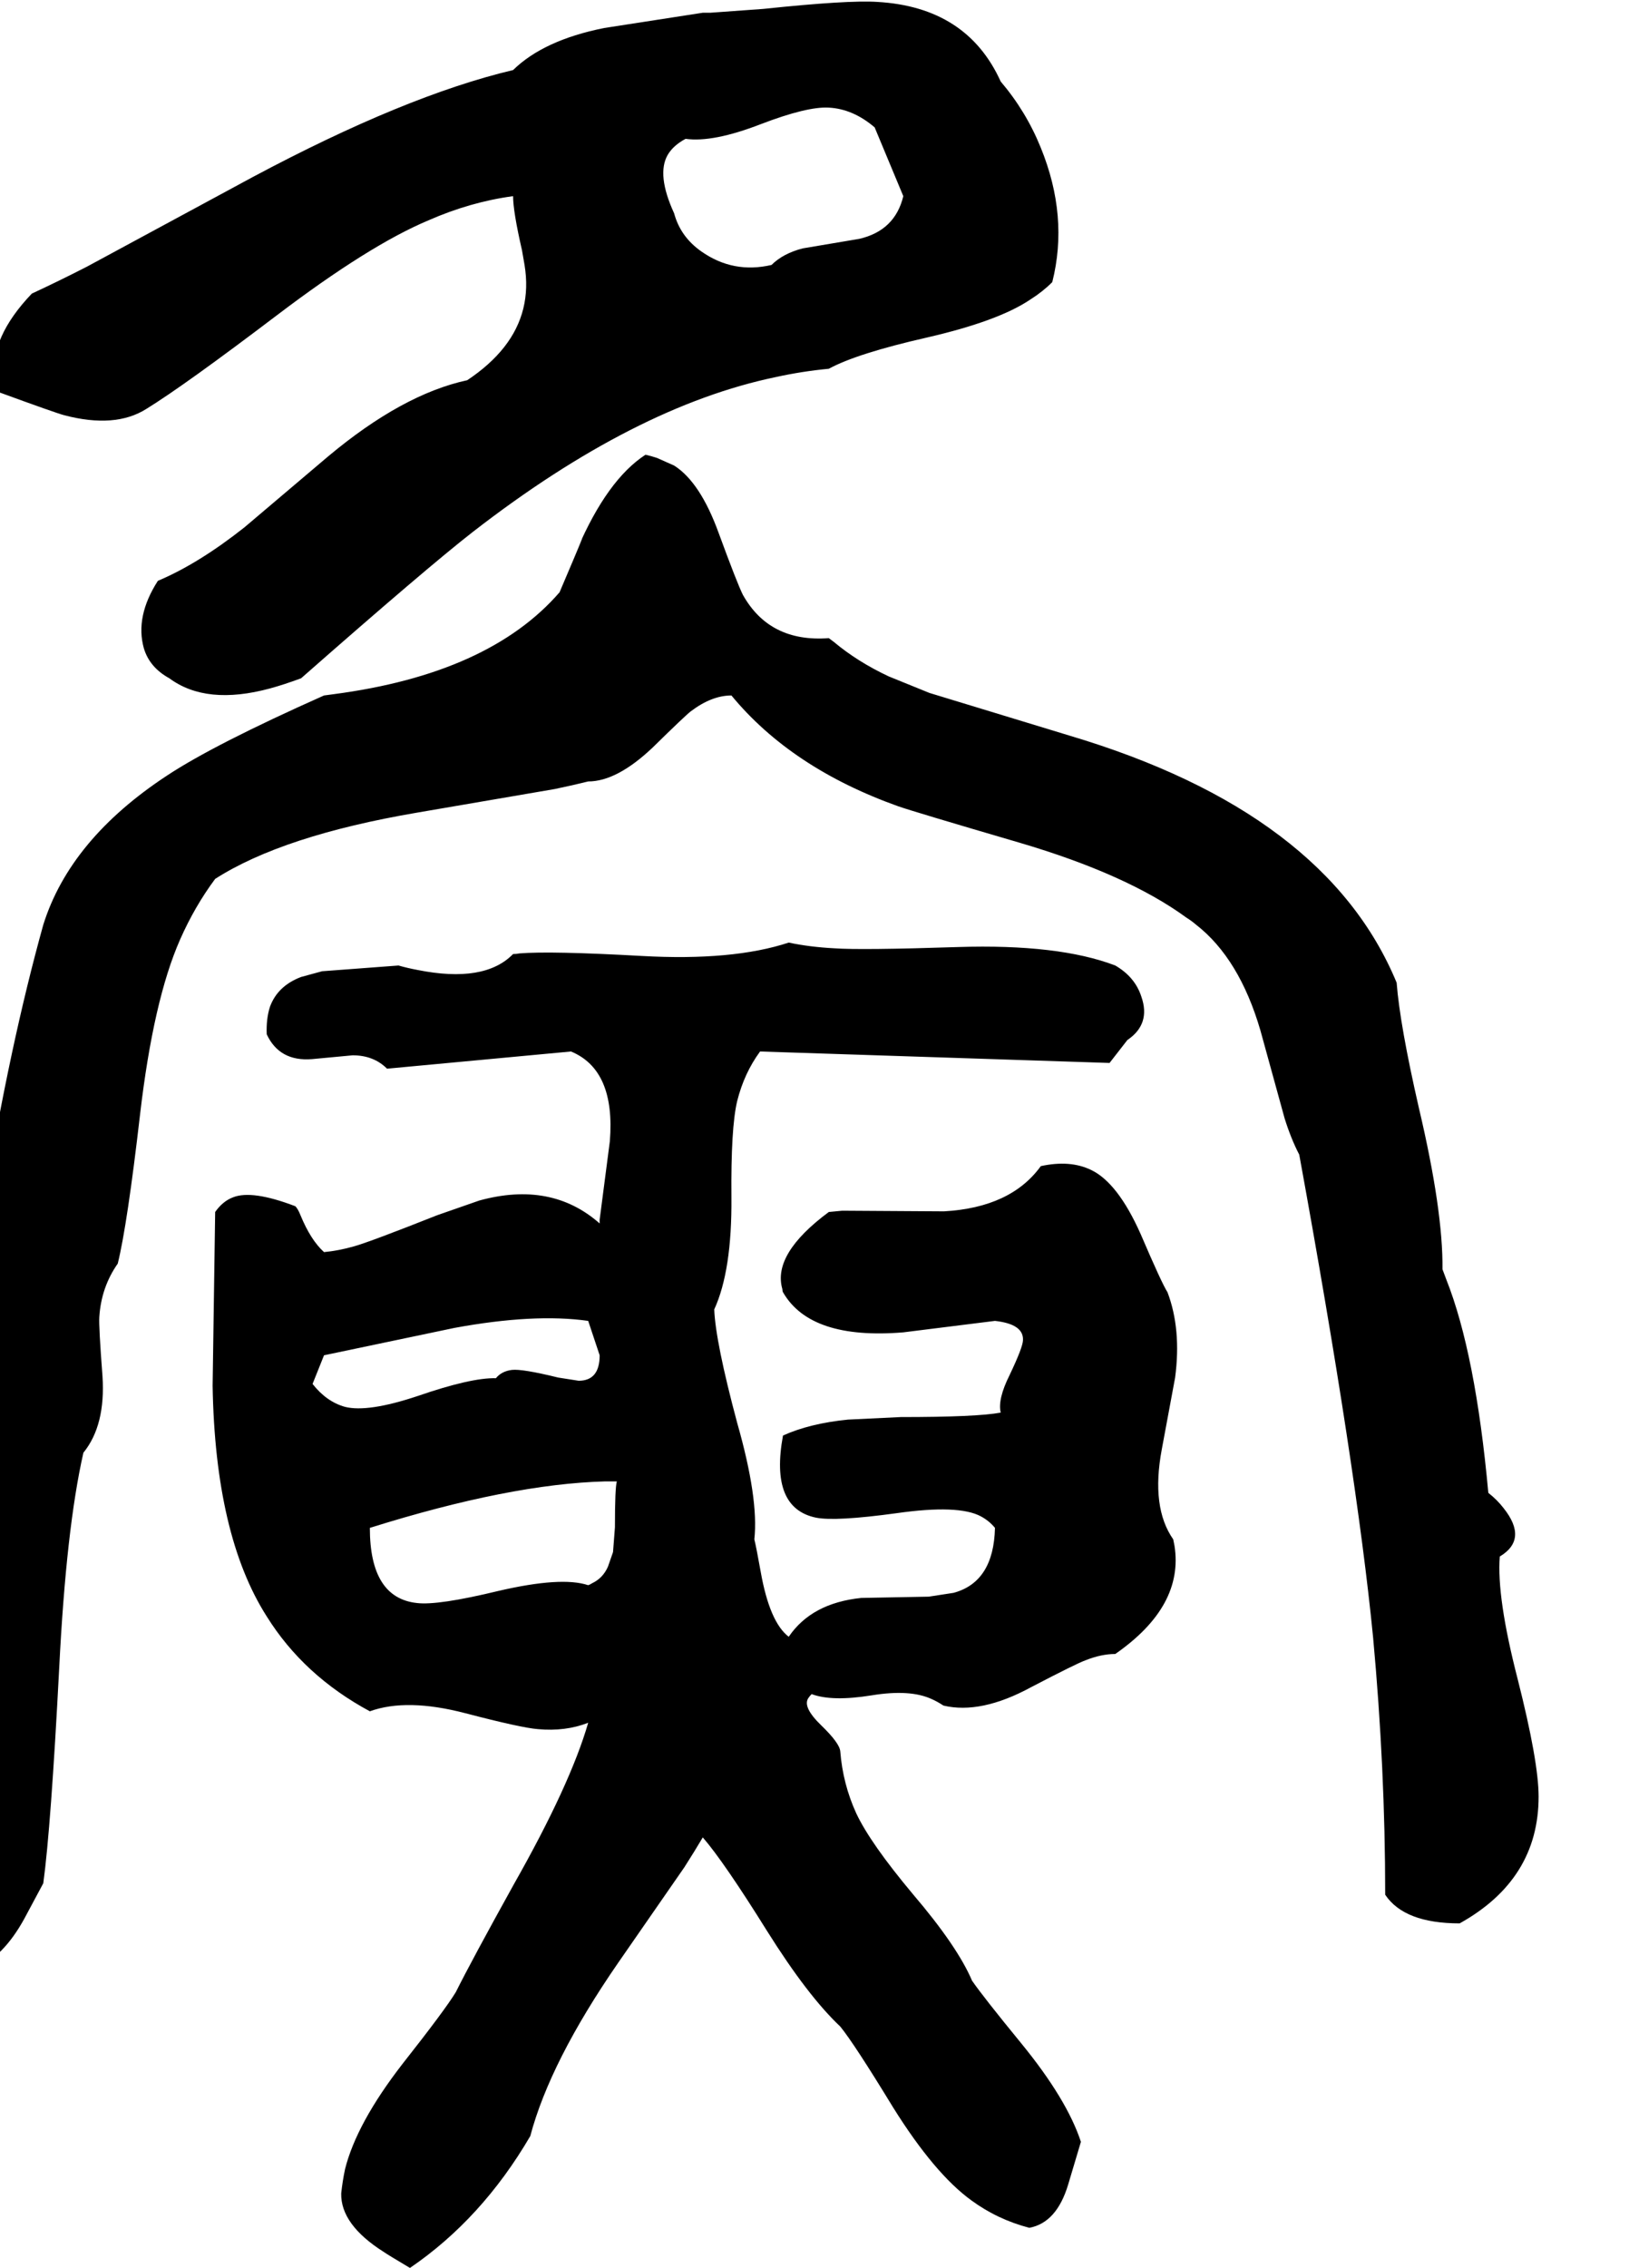 <svg xmlns="http://www.w3.org/2000/svg" viewBox="776 0 2559 3561">
<g transform="matrix(1 0 0 -1 0 3006)">
<path d="M1006 2364Q1066 2401 1211 2511Q1356 2621 1449 2660Q1515 2689 1582 2698Q1582 2674 1596 2613L1600 2590Q1612 2517 1568 2461Q1546 2433 1510 2409Q1408 2387 1291 2289L1160 2178Q1088 2121 1024 2094Q988 2038 1002 1988Q1011 1958 1042 1941Q1100 1898 1200 1925Q1222 1931 1249 1941Q1447 2115 1519 2171Q1773 2368 1995 2414Q2036 2423 2078 2427Q2122 2451 2232 2476Q2345 2502 2395 2536Q2414 2548 2429 2563Q2455 2666 2411 2774Q2388 2831 2348 2878Q2295 2995 2154 3003Q2108 3006 1975 2992L1892 2986H1880L1725 2962Q1630 2943 1582 2896Q1413 2856 1173 2728L912 2587Q867 2564 826 2545Q760 2476 767 2412Q768 2401 772 2391Q865 2357 877 2354Q957 2333 1006 2364ZM1853 2788Q1896 2782 1971 2811Q2044 2839 2078 2837Q2116 2835 2150 2806L2195 2698Q2182 2644 2126 2631L2037 2616Q2006 2608 1988 2590Q1928 2576 1878 2611Q1845 2634 1835 2671Q1807 2732 1825 2763Q1834 2778 1853 2788ZM3132 562Q3177 589 3138 638Q3128 651 3114 662Q3094 881 3048 997Q3045 1005 3042 1013Q3043 1105 3005 1266Q2975 1397 2970 1463Q2859 1731 2456 1851L2236 1918L2172 1944Q2123 1967 2086 1998L2078 2004Q1985 1997 1943 2072Q1934 2090 1905 2169Q1876 2249 1835 2275L1808 2287Q1799 2290 1790 2292Q1730 2253 1683 2144Q1707 2198 1655 2076Q1544 1948 1300 1916Q1293 1915 1285 1914Q1112 1837 1038 1788Q886 1688 844 1554Q739 1177 682 569Q684 586 636 13Q634 -29 660 -62Q689 -98 736 -86Q781 -67 814 -7L844 49Q856 137 869 387Q880 606 907 725Q942 768 937 845Q931 924 932 938Q935 985 961 1022Q976 1083 996 1256Q1017 1436 1059 1531Q1082 1583 1114 1626Q1220 1694 1431 1730L1647 1767Q1676 1773 1700 1779Q1745 1779 1801 1832Q1852 1882 1861 1889Q1894 1914 1925 1914Q2019 1800 2187 1740Q2213 1731 2377 1683Q2547 1633 2640 1565Q2648 1560 2655 1554Q2723 1501 2756 1388L2794 1250Q2804 1218 2817 1193Q2907 700 2933 435Q2952 229 2952 31Q2982 -14 3069 -14Q3193 55 3193 185Q3193 240 3160 370Q3127 498 3132 562ZM2610 977Q2601 991 2568 1068Q2532 1149 2490 1169Q2457 1185 2411 1175Q2364 1110 2259 1104L2099 1105L2078 1103Q1989 1037 2005 982Q2005 979 2006 977Q2049 902 2195 914L2339 932Q2384 927 2383 902Q2383 891 2362 847Q2343 809 2348 788Q2311 781 2191 781L2108 777Q2048 771 2006 752Q1985 638 2058 623Q2089 617 2184 630Q2282 644 2317 625Q2330 618 2339 607Q2337 522 2274 505L2235 499L2129 497Q2051 489 2015 436Q1985 459 1971 538Q1964 577 1961 589Q1968 653 1934 772Q1900 899 1898 950Q1926 1011 1925 1126Q1924 1235 1934 1277Q1945 1321 1970 1355L2519 1337L2547 1373Q2584 1398 2569 1441Q2559 1472 2528 1490Q2439 1524 2281 1519Q2128 1514 2087 1517Q2048 1519 2015 1526Q1927 1497 1784 1505Q1641 1513 1592 1509Q1587 1508 1582 1508Q1537 1462 1432 1483Q1416 1486 1402 1490L1282 1481L1249 1472Q1212 1458 1200 1425Q1194 1406 1195 1382Q1215 1339 1266 1343L1330 1349Q1363 1349 1384 1328L1673 1355Q1743 1326 1734 1214L1718 1091V1085Q1642 1152 1529 1121L1463 1098Q1357 1056 1332 1049Q1307 1042 1285 1040Q1264 1059 1248 1098Q1244 1108 1240 1112Q1172 1138 1142 1126Q1126 1120 1114 1103L1110 830Q1114 595 1195 468Q1253 375 1357 319Q1415 340 1507 316Q1595 293 1621 291Q1664 287 1700 301Q1672 204 1583 47Q1517 -72 1492 -122Q1475 -150 1408 -235Q1336 -328 1318 -400Q1314 -419 1312 -438Q1311 -487 1379 -530Q1383 -533 1420 -555Q1533 -478 1609 -348Q1640 -231 1747 -76L1851 74Q1867 99 1880 121Q1913 83 1981 -26Q2045 -128 2096 -176Q2118 -203 2179 -303Q2244 -407 2302 -449Q2343 -479 2393 -492Q2436 -484 2454 -424L2474 -357Q2452 -290 2380 -202Q2321 -130 2303 -104Q2280 -50 2210 32Q2143 112 2121 159Q2100 205 2096 256Q2095 269 2066 297Q2036 326 2046 340Q2048 343 2051 346Q2083 334 2145 344Q2206 354 2240 338Q2249 334 2258 328Q2317 314 2396 357Q2467 394 2481 399Q2506 409 2528 409Q2636 484 2621 579Q2620 584 2619 589Q2584 639 2601 730L2622 843Q2632 919 2610 977ZM1267 833 1285 878 1490 921Q1615 944 1700 932L1718 878Q1718 838 1685 838L1653 843Q1596 857 1580 855Q1564 853 1555 842Q1516 843 1432 814Q1354 788 1318 797Q1289 805 1267 833ZM1700 517Q1658 531 1559 508Q1464 485 1431 489Q1357 497 1357 607Q1577 676 1727 680Q1736 680 1745 680Q1742 670 1742 608L1739 569L1731 546Q1723 528 1706 520Q1703 518 1700 517Z" />
</g>
</svg>